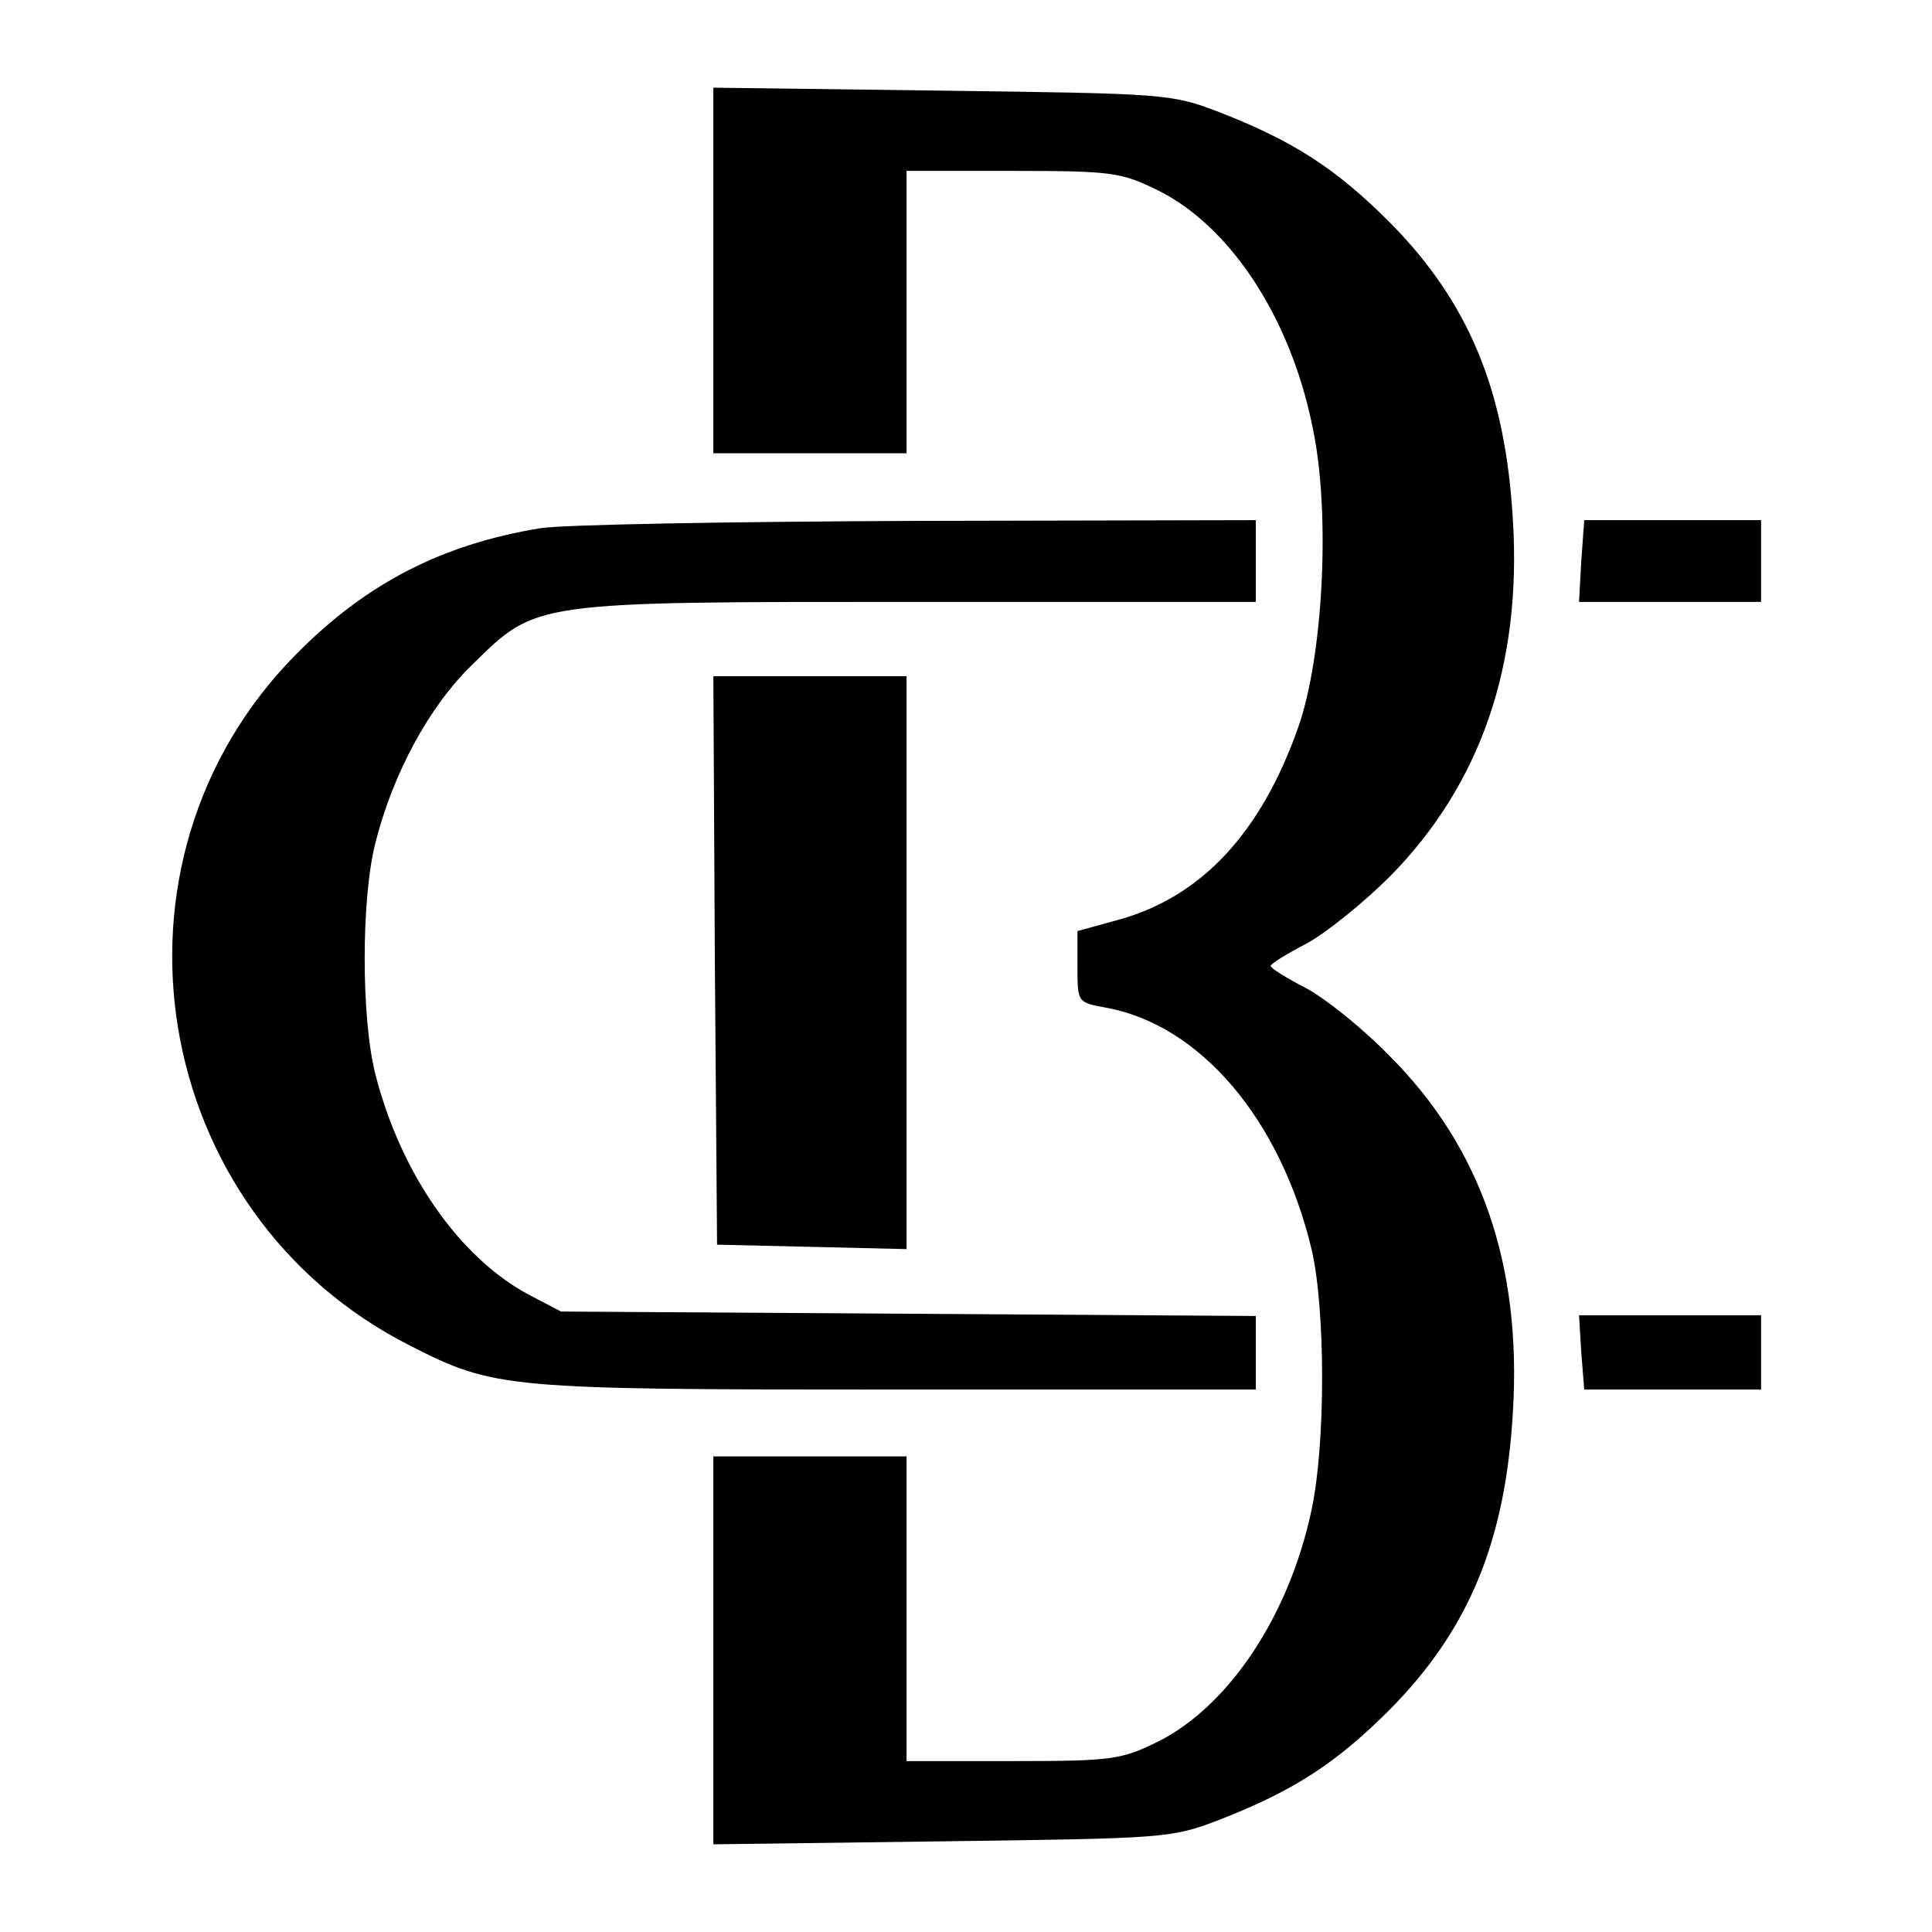 <?xml version="1.0" standalone="no"?>
<!DOCTYPE svg PUBLIC "-//W3C//DTD SVG 20010904//EN"
 "http://www.w3.org/TR/2001/REC-SVG-20010904/DTD/svg10.dtd">
<svg version="1.0" xmlns="http://www.w3.org/2000/svg"
 width="260pt" height="260pt" viewBox="0 0 260 260"
 preserveAspectRatio="xMidYMid meet">
<g transform="translate(0,260) scale(0.1,-0.1)"
fill="#000000" stroke="none">
<path d="M960 2236 l0 -246 130 0 130 0 0 190 0 190 143 0 c134 0 146 -2 195
-26 97 -48 178 -170 208 -317 25 -114 15 -310 -19 -406 -50 -142 -130 -227
-239 -258 l-58 -16 0 -48 c0 -48 0 -48 38 -55 127 -23 235 -150 277 -325 19
-81 19 -263 0 -351 -30 -142 -111 -264 -207 -312 -49 -24 -61 -26 -195 -26
l-143 0 0 205 0 205 -130 0 -130 0 0 -261 0 -261 308 4 c300 4 308 4 373 29
100 39 157 76 229 148 107 108 156 227 166 401 12 198 -43 356 -166 479 -36
37 -86 77 -112 91 -27 14 -48 27 -48 30 0 3 21 16 48 30 26 14 77 55 113 91
121 123 177 283 165 479 -10 174 -59 293 -166 401 -72 72 -129 109 -229 148
-65 25 -73 25 -373 29 l-308 4 0 -246z"/>
<path d="M726 1889 c-132 -22 -233 -74 -327 -169 -277 -279 -199 -753 153
-931 114 -58 128 -59 655 -59 l483 0 0 50 0 49 -467 3 -468 3 -44 23 c-93 50
-172 163 -206 297 -19 76 -19 234 0 310 24 95 73 185 131 241 87 85 78 84 601
84 l453 0 0 55 0 55 -457 -1 c-252 -1 -480 -5 -507 -10z"/>
<path d="M2128 1845 l-3 -55 123 0 122 0 0 55 0 55 -119 0 -119 0 -4 -55z"/>
<path d="M962 1308 l3 -383 128 -3 127 -3 0 386 0 385 -130 0 -130 0 2 -382z"/>
<path d="M2128 780 l4 -50 119 0 119 0 0 50 0 50 -122 0 -123 0 3 -50z"/>
</g>
</svg>

